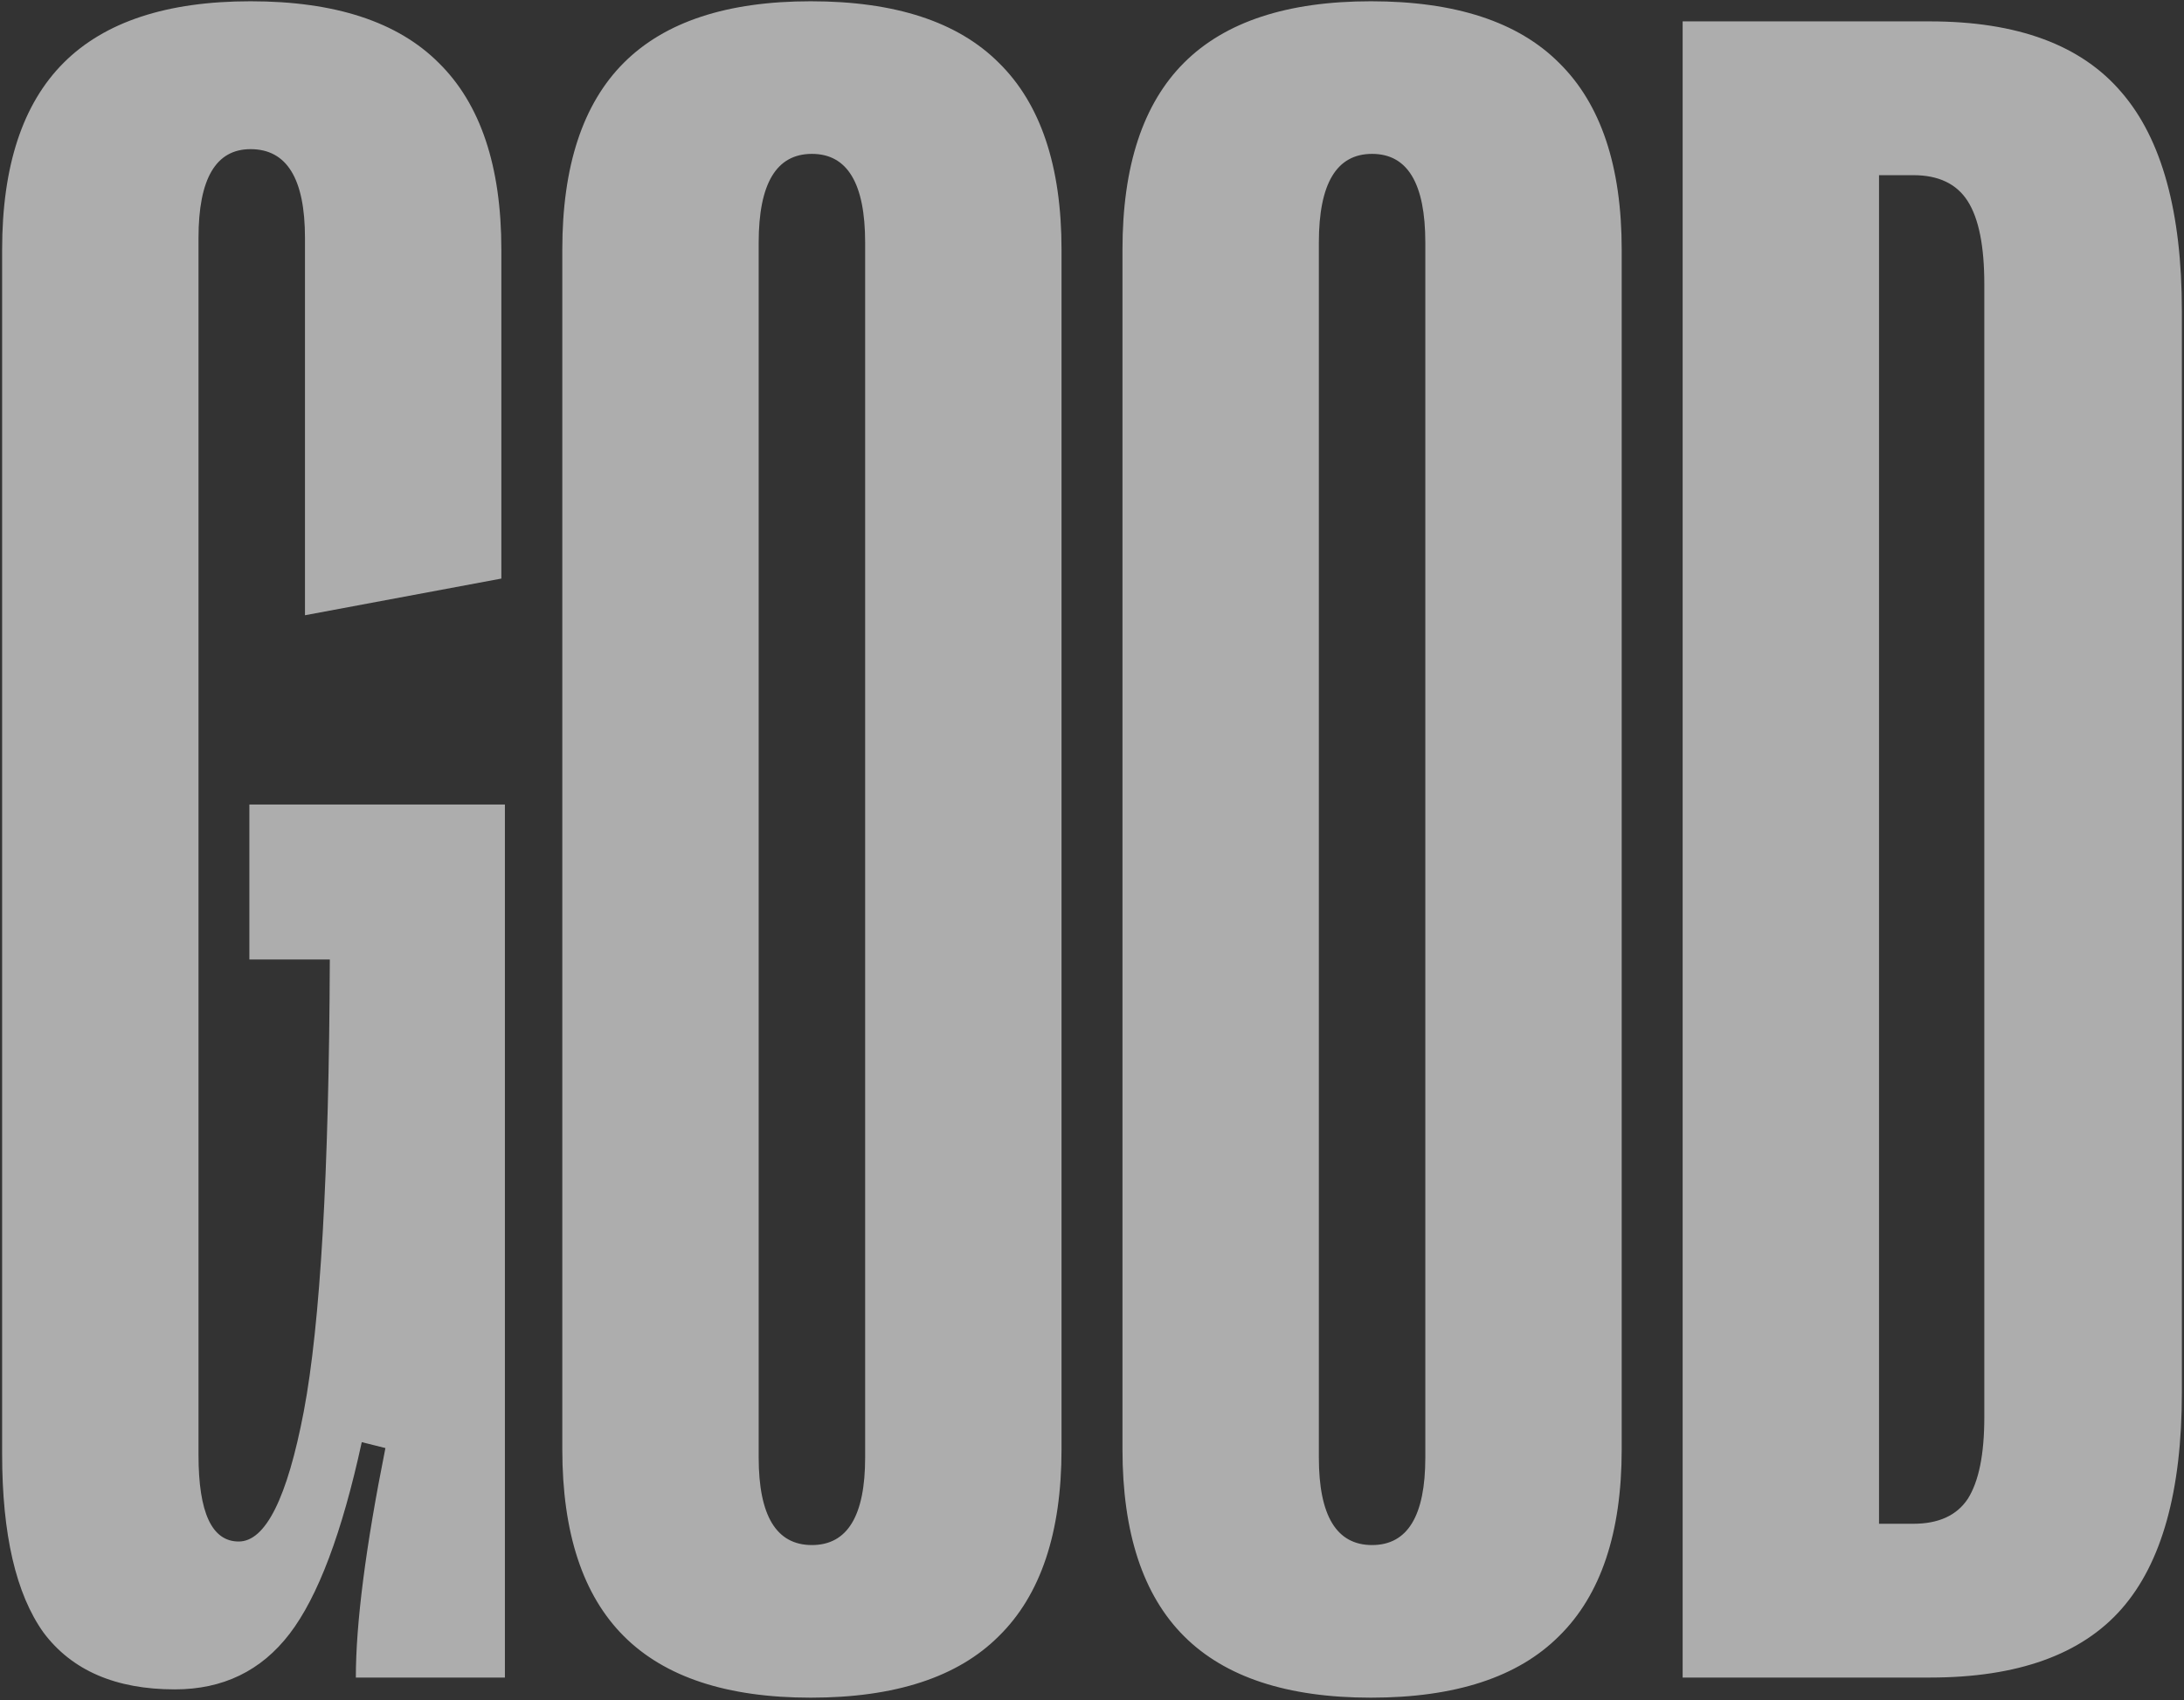 <?xml version="1.0" encoding="UTF-8"?> <svg xmlns="http://www.w3.org/2000/svg" width="686" height="534" viewBox="0 0 686 534" fill="none"><rect x="0" y="0" width="686" height="534" fill="#333333" stroke="none"/><g style="mix-blend-mode:overlay" opacity="0.6"><path d="M54.92 530.647C36.341 530.647 22.592 524.702 13.674 512.812C5.004 500.673 0.669 481.97 0.669 456.703V78.432C0.669 52.174 7.11 32.604 19.991 19.722C32.873 6.841 52.443 0.4 78.701 0.4C105.207 0.4 124.901 6.841 137.783 19.722C150.912 32.604 157.477 52.174 157.477 78.432V181.732L95.794 193.251V74.716C95.794 56.137 90.096 46.848 78.701 46.848C67.801 46.848 62.352 56.137 62.352 74.716V457.074C62.352 475.158 66.563 484.2 74.985 484.2C83.408 484.2 90.22 470.575 95.422 443.326C100.624 415.829 103.349 368.514 103.597 301.381H78.33V252.704H158.591V526.932H111.772C111.772 509.839 114.868 485.81 121.061 454.845L113.63 452.987C107.437 481.475 99.881 501.54 90.963 513.183C82.045 524.826 70.031 530.647 54.92 530.647ZM254.653 533.249C228.394 533.249 208.824 526.808 195.943 513.926C183.061 501.045 176.62 481.475 176.62 455.216V78.432C176.62 52.174 183.061 32.604 195.943 19.722C208.824 6.841 228.394 0.4 254.653 0.4C281.159 0.4 300.853 6.841 313.734 19.722C326.863 32.604 333.428 52.174 333.428 78.432V455.216C333.428 481.475 326.863 501.045 313.734 513.926C300.853 526.808 281.159 533.249 254.653 533.249ZM255.024 485.314C266.172 485.314 271.745 476.149 271.745 457.817V76.203C271.745 57.623 266.172 48.334 255.024 48.334C243.877 48.334 238.303 57.623 238.303 76.203V457.817C238.303 476.149 243.877 485.314 255.024 485.314ZM430.604 533.249C404.346 533.249 384.776 526.808 371.894 513.926C359.013 501.045 352.572 481.475 352.572 455.216V78.432C352.572 52.174 359.013 32.604 371.894 19.722C384.776 6.841 404.346 0.4 430.604 0.4C457.11 0.4 476.804 6.841 489.686 19.722C502.815 32.604 509.38 52.174 509.38 78.432V455.216C509.38 481.475 502.815 501.045 489.686 513.926C476.804 526.808 457.11 533.249 430.604 533.249ZM430.976 485.314C442.123 485.314 447.697 476.149 447.697 457.817V76.203C447.697 57.623 442.123 48.334 430.976 48.334C419.828 48.334 414.255 57.623 414.255 76.203V457.817C414.255 476.149 419.828 485.314 430.976 485.314ZM528.523 526.932V6.717H606.184C633.681 6.717 653.747 14.148 666.38 29.012C679.014 43.627 685.331 66.541 685.331 97.754V437.38C685.331 468.346 679.014 491.012 666.38 505.38C653.747 519.748 633.681 526.932 606.184 526.932H528.523ZM600.982 478.626C608.909 478.626 614.607 476.025 618.075 470.823C621.543 465.373 623.277 456.826 623.277 445.184V89.208C623.277 77.317 621.543 68.647 618.075 63.197C614.607 57.747 608.909 55.023 600.982 55.023H590.206V478.626H600.982Z" fill="white"></path></g></svg> 